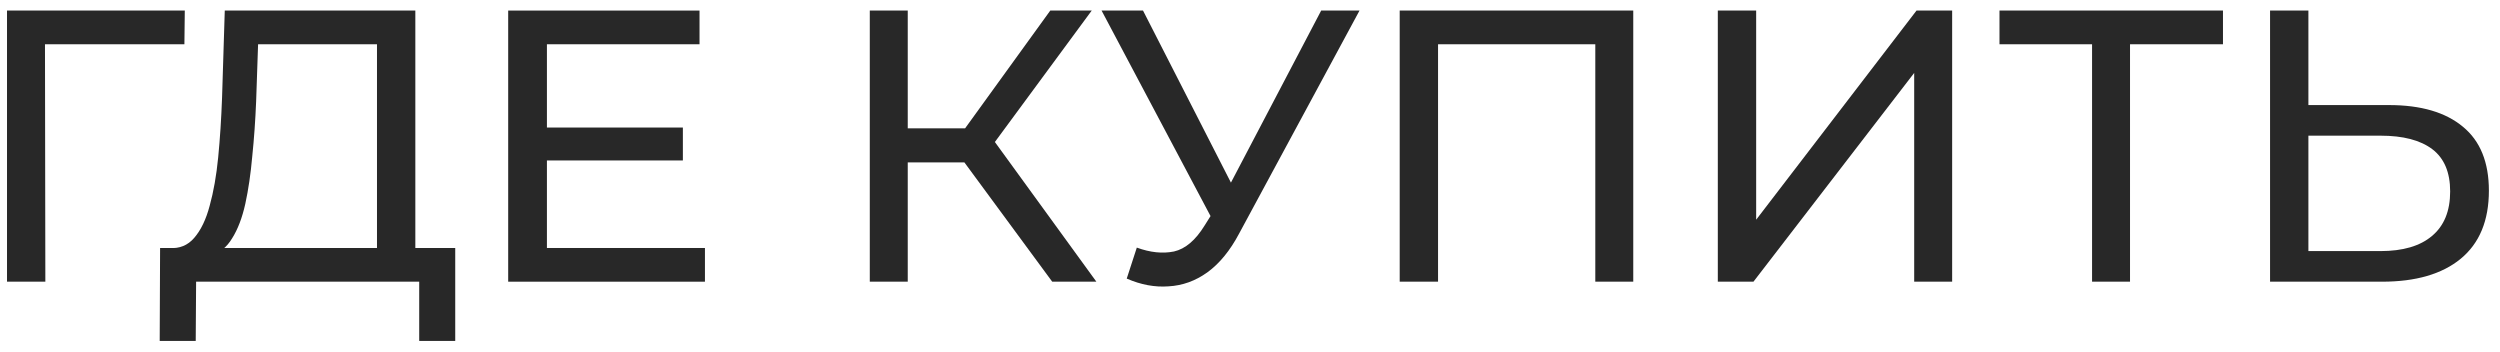 <svg width="142" height="20" viewBox="0 0 142 20" fill="none" xmlns="http://www.w3.org/2000/svg">
<path d="M135.693 5.968C137.512 5.968 138.912 6.379 139.895 7.2C140.878 8.007 141.369 9.217 141.369 10.83C141.369 12.531 140.834 13.822 139.763 14.702C138.707 15.567 137.218 16 135.297 16H128.939V0.6H131.117V5.968H135.693ZM135.209 14.262C136.485 14.262 137.46 13.976 138.135 13.404C138.824 12.832 139.169 11.989 139.169 10.874C139.169 9.789 138.832 8.989 138.157 8.476C137.482 7.963 136.5 7.706 135.209 7.706H131.117V14.262H135.209Z" fill="#282828"/>
<path d="M118.829 16V1.942L119.379 2.514H113.571V0.6H126.265V2.514H120.457L120.985 1.942V16H118.829Z" fill="#282828"/>
<path d="M97.572 16V0.6H99.75V12.48L108.858 0.6H110.882V16H108.726V4.142L99.596 16H97.572Z" fill="#282828"/>
<path d="M79.503 16V0.6H92.769V16H90.613V1.942L91.141 2.514H81.131L81.681 1.942V16H79.503Z" fill="#282828"/>
<path d="M64.571 14.064C65.334 14.343 66.037 14.416 66.683 14.284C67.328 14.137 67.907 13.646 68.421 12.81L69.169 11.622L69.389 11.38L75.043 0.6H77.221L70.379 13.272C69.865 14.24 69.264 14.973 68.575 15.472C67.9 15.956 67.167 16.22 66.375 16.264C65.597 16.323 64.805 16.176 63.999 15.824L64.571 14.064ZM69.323 13.338L62.569 0.6H64.923L70.533 11.578L69.323 13.338Z" fill="#282828"/>
<path d="M59.766 16L54.178 8.41L55.96 7.31L62.274 16H59.766ZM49.404 16V0.6H51.56V16H49.404ZM50.9 9.224V7.288H55.894V9.224H50.9ZM56.158 8.542L54.134 8.234L59.656 0.6H62.01L56.158 8.542Z" fill="#282828"/>
<path d="M30.867 7.244H38.787V9.114H30.867V7.244ZM31.065 14.086H40.041V16H28.865V0.6H39.733V2.514H31.065V14.086Z" fill="#282828"/>
<path d="M21.413 14.966V2.514H14.659L14.549 5.748C14.505 6.833 14.432 7.875 14.329 8.872C14.241 9.869 14.109 10.771 13.933 11.578C13.757 12.37 13.508 13.023 13.185 13.536C12.877 14.049 12.481 14.365 11.997 14.482L9.621 14.086C10.193 14.13 10.663 13.939 11.029 13.514C11.411 13.074 11.704 12.465 11.909 11.688C12.129 10.896 12.291 9.979 12.393 8.938C12.496 7.882 12.569 6.753 12.613 5.55L12.767 0.6H23.591V14.966H21.413ZM9.071 19.366L9.093 14.086H25.857V19.366H23.811V16H11.139L11.117 19.366H9.071Z" fill="#282828"/>
<path d="M0.398 16V0.6H10.496L10.474 2.514H2.026L2.554 1.964L2.576 16H0.398Z" fill="#282828"/>
</svg>
